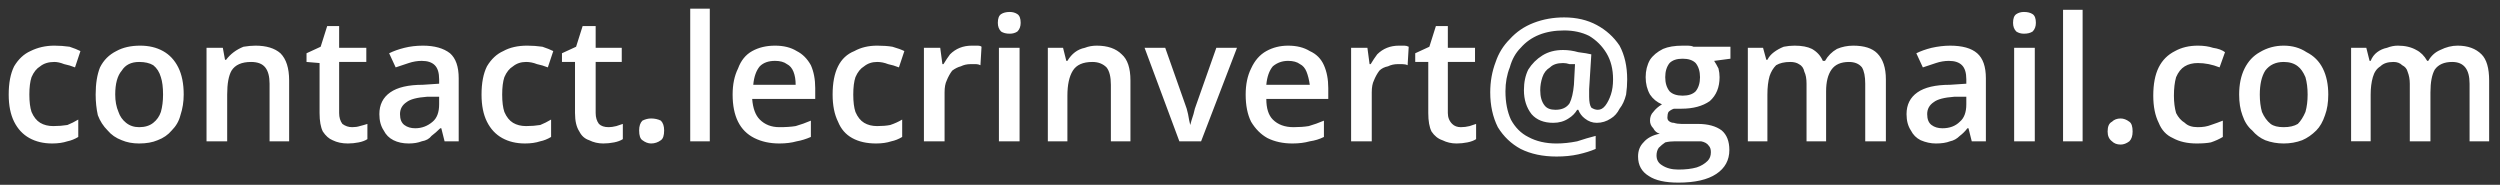 <svg version="1.2" xmlns="http://www.w3.org/2000/svg" viewBox="0 0 230 17" width="230" height="17">
	<rect x="0" y="0" width="230" height="17" fill="#333333" stroke="none"/>
	<title>Nouveau projet</title>
	<style>
		.s0 { fill: #ffffff } 
	</style>
	<path id="contact.lecrinvert@gmail.com" class="s0" aria-label="contact.lecrinvert@gmail.com"  d="m4.8 13.2q-1.2 0-2.1-0.5-0.9-0.5-1.4-1.5-0.5-1-0.5-2.5 0-1.6 0.5-2.6 0.6-1 1.5-1.4 1-0.5 2.2-0.5 0.7 0 1.4 0.1 0.6 0.2 1 0.4l-0.5 1.5q-0.5-0.2-1-0.3-0.5-0.2-0.9-0.2-0.8 0-1.3 0.4-0.5 0.3-0.8 1-0.2 0.6-0.2 1.6 0 1 0.2 1.6 0.3 0.7 0.8 1 0.5 0.3 1.2 0.3 0.7 0 1.3-0.1 0.5-0.2 1-0.5v1.6q-0.5 0.3-1 0.4-0.6 0.2-1.4 0.2zm12.1-4.5q0 1-0.3 1.9-0.2 0.8-0.8 1.4-0.5 0.6-1.3 0.9-0.7 0.3-1.7 0.3-0.9 0-1.6-0.3-0.8-0.3-1.3-0.9-0.6-0.6-0.9-1.4-0.2-0.9-0.2-1.9 0-1.5 0.4-2.5 0.5-1 1.5-1.5 0.9-0.5 2.2-0.5 1.2 0 2.1 0.5 0.9 0.5 1.4 1.5 0.5 1 0.5 2.5zm-6.3 0q0 0.9 0.3 1.6 0.2 0.6 0.7 1 0.5 0.4 1.2 0.4 0.8 0 1.3-0.4 0.5-0.4 0.7-1 0.2-0.7 0.2-1.6 0-1-0.2-1.6-0.2-0.7-0.7-1.1-0.5-0.3-1.3-0.3-1.1 0-1.6 0.8-0.6 0.7-0.6 2.2zm12.9-4.5q1.5 0 2.3 0.7 0.8 0.8 0.8 2.5v5.6h-1.8v-5.3q0-1-0.4-1.5-0.4-0.5-1.3-0.5-1.3 0-1.8 0.8-0.4 0.7-0.4 2.2v4.3h-1.9v-8.6h1.5l0.2 1.1h0.1q0.3-0.4 0.7-0.7 0.4-0.3 0.9-0.5 0.6-0.1 1.1-0.1zm8.9 7.5q0.4 0 0.7-0.1 0.4-0.1 0.7-0.2v1.4q-0.3 0.2-0.8 0.3-0.5 0.1-1 0.1-0.8 0-1.4-0.3-0.5-0.2-0.9-0.8-0.3-0.6-0.3-1.7v-4.6l-1.2-0.1v-0.8l1.3-0.6 0.6-1.9h1.1v2h2.5v1.3h-2.5v4.7q0 0.6 0.3 1 0.4 0.3 0.9 0.3zm6.5-7.5q1.6 0 2.5 0.7 0.8 0.7 0.8 2.3v5.8h-1.3l-0.3-1.2h-0.1q-0.4 0.4-0.8 0.7-0.3 0.4-0.9 0.5-0.5 0.2-1.2 0.2-0.8 0-1.4-0.3-0.6-0.3-0.9-0.9-0.4-0.6-0.4-1.5 0-1.3 1-2 1-0.7 3-0.7l1.5-0.1v-0.4q0-0.9-0.4-1.3-0.4-0.4-1.2-0.4-0.6 0-1.2 0.2-0.6 0.2-1.2 0.4l-0.6-1.3q0.6-0.3 1.4-0.5 0.8-0.2 1.7-0.2zm1.5 5.4v-0.7h-1.1q-1.4 0.1-1.9 0.5-0.6 0.4-0.6 1.1 0 0.7 0.4 1 0.4 0.3 1 0.3 0.9 0 1.6-0.6 0.6-0.5 0.6-1.6zm7.9 3.6q-1.2 0-2.1-0.5-0.9-0.5-1.4-1.5-0.5-1-0.5-2.5 0-1.6 0.5-2.6 0.6-1 1.5-1.4 0.9-0.5 2.2-0.5 0.7 0 1.4 0.1 0.6 0.2 1 0.4l-0.5 1.5q-0.5-0.2-1-0.3-0.5-0.2-1-0.2-0.7 0-1.2 0.4-0.5 0.3-0.8 1-0.2 0.6-0.2 1.6 0 1 0.2 1.6 0.3 0.7 0.8 1 0.5 0.3 1.2 0.3 0.7 0 1.3-0.1 0.5-0.2 1-0.5v1.6q-0.5 0.3-1 0.4-0.6 0.2-1.4 0.2zm7.7-1.5q0.3 0 0.7-0.1 0.3-0.1 0.6-0.2v1.4q-0.3 0.2-0.8 0.3-0.5 0.1-1 0.1-0.7 0-1.3-0.3-0.6-0.2-0.9-0.8-0.4-0.6-0.4-1.7v-4.7h-1.2v-0.8l1.3-0.6 0.6-1.9h1.2v2h2.4v1.3h-2.4v4.7q0 0.6 0.3 1 0.3 0.3 0.9 0.3zm2.8 0.3q0-0.6 0.3-0.9 0.4-0.2 0.8-0.2 0.5 0 0.9 0.2 0.3 0.3 0.3 0.9 0 0.7-0.3 0.9-0.4 0.3-0.9 0.3-0.4 0-0.8-0.3-0.3-0.2-0.3-0.9zm6.5-11.2v12.2h-1.8v-12.2zm6 3.4q1.2 0 2 0.5 0.8 0.4 1.3 1.3 0.4 0.9 0.4 2.1v1h-5.8q0.1 1.3 0.7 1.9 0.7 0.7 1.8 0.7 0.9 0 1.5-0.1 0.7-0.2 1.4-0.5v1.5q-0.7 0.3-1.3 0.4-0.7 0.2-1.6 0.2-1.3 0-2.3-0.5-1-0.5-1.5-1.5-0.5-1-0.5-2.5 0-1.4 0.5-2.4 0.4-1.1 1.3-1.6 0.9-0.5 2.1-0.5zm0 1.4q-0.9 0-1.4 0.5-0.5 0.6-0.6 1.7h3.9q0-0.7-0.2-1.2-0.2-0.5-0.6-0.7-0.4-0.3-1.1-0.3zm9.3 7.6q-1.3 0-2.2-0.5-0.9-0.5-1.3-1.5-0.5-1-0.5-2.5 0-1.6 0.5-2.6 0.5-1 1.5-1.4 0.9-0.5 2.1-0.5 0.8 0 1.4 0.1 0.7 0.2 1.1 0.4l-0.5 1.5q-0.5-0.2-1-0.3-0.5-0.2-1-0.2-0.7 0-1.2 0.4-0.5 0.3-0.8 1-0.2 0.6-0.2 1.6 0 1 0.2 1.6 0.3 0.7 0.8 1 0.5 0.3 1.2 0.3 0.7 0 1.2-0.1 0.6-0.2 1.1-0.5v1.6q-0.5 0.3-1 0.4-0.6 0.2-1.4 0.2zm8.8-9q0.2 0 0.5 0 0.3 0 0.4 0.1l-0.1 1.7q-0.2-0.1-0.4-0.1-0.3 0-0.5 0-0.5 0-0.9 0.2-0.4 0.1-0.8 0.4-0.3 0.4-0.5 0.9-0.2 0.4-0.2 1.1v4.5h-1.9v-8.6h1.5l0.2 1.5h0.1q0.3-0.5 0.6-0.9 0.4-0.4 0.9-0.6 0.5-0.2 1.1-0.2zm2.5 0.2h1.9v8.6h-1.9zm1-3.3q0.4 0 0.7 0.2 0.3 0.2 0.3 0.8 0 0.5-0.3 0.8-0.3 0.2-0.7 0.2-0.5 0-0.8-0.2-0.3-0.3-0.3-0.8 0-0.6 0.3-0.8 0.3-0.2 0.8-0.2zm8 3.1q1.5 0 2.3 0.8 0.8 0.7 0.8 2.4v5.6h-1.8v-5.2q0-1.1-0.4-1.6-0.5-0.5-1.3-0.5-1.3 0-1.8 0.8-0.5 0.8-0.5 2.3v4.2h-1.8v-8.6h1.4l0.3 1.2h0.1q0.3-0.5 0.7-0.8 0.4-0.3 0.9-0.4 0.5-0.2 1.1-0.2zm9.6 8.8h-2l-3.2-8.6h1.9l1.8 5.1q0.2 0.5 0.3 1 0.1 0.6 0.2 1 0.1-0.4 0.3-1 0.1-0.5 0.3-1l1.8-5.1h1.9zm8-8.8q1.2 0 2 0.5 0.9 0.4 1.3 1.3 0.4 0.9 0.4 2.1v1h-5.7q0 1.3 0.6 1.9 0.7 0.7 1.9 0.7 0.8 0 1.4-0.1 0.7-0.2 1.4-0.5v1.5q-0.6 0.3-1.3 0.4-0.7 0.2-1.6 0.2-1.3 0-2.3-0.5-0.9-0.5-1.5-1.5-0.5-1-0.5-2.5 0-1.4 0.5-2.4 0.5-1.1 1.4-1.6 0.9-0.5 2-0.5zm0 1.4q-0.8 0-1.4 0.5-0.5 0.6-0.6 1.7h4q-0.1-0.7-0.3-1.2-0.2-0.5-0.6-0.7-0.4-0.3-1.1-0.3zm10.2-1.4q0.2 0 0.5 0 0.2 0 0.4 0.1l-0.1 1.7q-0.2-0.1-0.5-0.1-0.2 0-0.4 0-0.5 0-0.9 0.2-0.5 0.1-0.8 0.4-0.3 0.4-0.5 0.9-0.2 0.4-0.2 1.1v4.5h-1.9v-8.6h1.5l0.2 1.5h0.1q0.3-0.5 0.6-0.9 0.4-0.4 0.9-0.6 0.5-0.2 1.1-0.2zm5.7 7.5q0.4 0 0.8-0.1 0.3-0.1 0.6-0.2v1.4q-0.3 0.2-0.8 0.3-0.5 0.1-1 0.1-0.7 0-1.3-0.3-0.6-0.2-1-0.8-0.3-0.6-0.3-1.7v-4.7h-1.2v-0.8l1.3-0.6 0.6-1.9h1.1v2h2.5v1.3h-2.5v4.7q0 0.6 0.4 1 0.3 0.3 0.8 0.3zm15.3-4.4q0 0.7-0.1 1.4-0.2 0.8-0.6 1.3-0.3 0.6-0.8 0.9-0.6 0.4-1.3 0.4-0.6 0-1.1-0.4-0.4-0.3-0.6-0.8h-0.1q-0.3 0.5-0.8 0.8-0.6 0.4-1.4 0.4-1.3 0-2-0.8-0.7-0.9-0.7-2.2 0-1.1 0.4-1.9 0.5-0.8 1.3-1.3 0.8-0.5 1.9-0.5 0.7 0 1.4 0.2 0.8 0.1 1.2 0.2l-0.2 3.2q0 0.3 0 0.4 0 0.2 0 0.3 0 0.7 0.2 1 0.3 0.2 0.6 0.2 0.4 0 0.7-0.4 0.3-0.4 0.5-1 0.2-0.6 0.2-1.4 0-1.4-0.6-2.4-0.6-1-1.6-1.6-1-0.5-2.3-0.5-1.3 0-2.3 0.4-1 0.4-1.7 1.2-0.7 0.7-1 1.8-0.4 1-0.4 2.2 0 1.5 0.5 2.6 0.6 1.1 1.6 1.6 1.1 0.6 2.6 0.6 0.9 0 1.9-0.2 0.9-0.3 1.7-0.5v1.2q-0.7 0.3-1.6 0.5-0.9 0.2-2 0.2-1.9 0-3.3-0.7-1.3-0.7-2.1-2-0.7-1.4-0.7-3.2 0-1.5 0.5-2.8 0.4-1.2 1.3-2.1 0.9-1 2.2-1.5 1.3-0.5 2.8-0.5 1.7 0 3 0.7 1.3 0.7 2.1 1.9 0.7 1.3 0.7 3.1zm-8 1q0 0.9 0.4 1.4 0.3 0.4 1 0.4 0.9 0 1.3-0.6 0.3-0.6 0.4-1.7l0.1-1.9q-0.2 0-0.5 0-0.3-0.1-0.6-0.1-0.8 0-1.2 0.4-0.5 0.3-0.7 0.9-0.2 0.6-0.2 1.2zm12.7 8.5q-1.8 0-2.7-0.6-1-0.6-1-1.8 0-0.8 0.5-1.3 0.5-0.6 1.5-0.8-0.4-0.1-0.6-0.5-0.3-0.3-0.3-0.7 0-0.5 0.3-0.8 0.3-0.4 0.8-0.7-0.7-0.3-1.1-0.9-0.4-0.7-0.4-1.6 0-0.9 0.4-1.6 0.4-0.6 1.2-1 0.7-0.3 1.8-0.3 0.3 0 0.5 0 0.3 0 0.5 0.1 0.3 0 0.4 0h3v1.1l-1.5 0.2q0.2 0.3 0.4 0.7 0.1 0.4 0.1 0.8 0 1.4-0.9 2.2-1 0.7-2.6 0.7-0.4 0-0.7 0-0.3 0.1-0.5 0.3-0.1 0.2-0.1 0.5 0 0.2 0.1 0.3 0.2 0.2 0.5 0.2 0.3 0.1 0.7 0.1h1.5q1.4 0 2.2 0.6 0.7 0.6 0.7 1.8 0 1.4-1.2 2.2-1.2 0.8-3.5 0.8zm0-1.2q1 0 1.7-0.2 0.6-0.2 1-0.6 0.3-0.3 0.3-0.8 0-0.4-0.2-0.6-0.2-0.3-0.7-0.4-0.4 0-1 0h-1.4q-0.5 0-0.9 0.1-0.3 0.2-0.6 0.5-0.2 0.3-0.2 0.7 0 0.6 0.5 0.9 0.6 0.4 1.5 0.4zm0.4-6.8q0.8 0 1.2-0.4 0.4-0.5 0.4-1.3 0-0.8-0.4-1.3-0.4-0.4-1.2-0.4-0.8 0-1.2 0.4-0.4 0.5-0.4 1.3 0 0.8 0.4 1.3 0.4 0.4 1.2 0.4zm15.7-4.6q1.5 0 2.2 0.7 0.8 0.8 0.8 2.4v5.7h-1.9v-5.3q0-1-0.3-1.5-0.4-0.5-1.2-0.5-1.1 0-1.6 0.7-0.5 0.7-0.5 2v4.6h-1.8v-5.3q0-0.7-0.2-1.1-0.1-0.5-0.5-0.7-0.3-0.2-0.8-0.2-0.8 0-1.3 0.3-0.4 0.4-0.6 1-0.2 0.7-0.2 1.7v4.3h-1.8v-8.6h1.4l0.3 1.1h0.1q0.2-0.4 0.6-0.7 0.4-0.3 0.9-0.5 0.5-0.1 1-0.1 1 0 1.6 0.3 0.7 0.4 1 1.1h0.2q0.4-0.7 1.1-1.1 0.7-0.3 1.5-0.3zm8.9 0q1.7 0 2.5 0.7 0.8 0.7 0.8 2.3v5.8h-1.3l-0.3-1.2h-0.1q-0.3 0.4-0.7 0.7-0.4 0.4-0.9 0.5-0.5 0.2-1.3 0.2-0.7 0-1.4-0.3-0.6-0.3-0.9-0.9-0.4-0.6-0.4-1.5 0-1.3 1-2 1-0.7 3-0.7l1.5-0.1v-0.4q0-0.9-0.4-1.3-0.4-0.4-1.2-0.4-0.6 0-1.2 0.2-0.6 0.2-1.2 0.4l-0.6-1.3q0.6-0.3 1.4-0.5 0.9-0.2 1.7-0.2zm1.5 5.4v-0.7h-1.1q-1.4 0.1-1.9 0.5-0.6 0.4-0.6 1.1 0 0.7 0.4 1 0.4 0.3 1 0.3 1 0 1.6-0.6 0.6-0.5 0.6-1.6zm4.4-5.2h1.9v8.6h-1.9zm0.9-3.3q0.5 0 0.8 0.2 0.3 0.2 0.3 0.8 0 0.5-0.3 0.8-0.3 0.2-0.8 0.2-0.4 0-0.7-0.2-0.3-0.3-0.3-0.8 0-0.6 0.3-0.8 0.3-0.2 0.7-0.2zm5.4-0.2v12.1h-1.8v-12.1zm2.3 11.2q0-0.7 0.4-0.9 0.3-0.3 0.8-0.3 0.4 0 0.8 0.3 0.3 0.2 0.3 0.9 0 0.6-0.3 0.9-0.4 0.3-0.8 0.3-0.5 0-0.8-0.3-0.4-0.3-0.4-0.9zm8.2 1.1q-1.3 0-2.2-0.5-0.9-0.4-1.3-1.4-0.5-1-0.5-2.5 0-1.6 0.5-2.6 0.5-1 1.5-1.5 0.9-0.5 2.1-0.5 0.8 0 1.4 0.2 0.7 0.1 1.1 0.4l-0.5 1.4q-0.5-0.2-1-0.3-0.5-0.1-1-0.1-0.7 0-1.2 0.3-0.5 0.3-0.8 1-0.2 0.7-0.2 1.7 0 0.9 0.2 1.6 0.3 0.6 0.8 0.9 0.4 0.4 1.2 0.4 0.7 0 1.2-0.2 0.6-0.2 1.1-0.4v1.5q-0.5 0.3-1.1 0.5-0.5 0.1-1.3 0.1zm12.1-4.5q0 1.1-0.3 1.9-0.3 0.9-0.8 1.4-0.6 0.6-1.3 0.9-0.8 0.3-1.7 0.3-0.9 0-1.7-0.3-0.7-0.3-1.2-0.9-0.6-0.5-0.9-1.4-0.3-0.8-0.3-1.9 0-1.4 0.5-2.4 0.5-1 1.4-1.5 1-0.6 2.2-0.6 1.2 0 2.1 0.6 1 0.5 1.5 1.5 0.5 1 0.5 2.4zm-6.3 0q0 0.9 0.2 1.6 0.3 0.7 0.8 1.1 0.4 0.3 1.2 0.3 0.8 0 1.3-0.3 0.4-0.4 0.7-1.1 0.2-0.7 0.2-1.6 0-0.9-0.2-1.6-0.3-0.7-0.7-1-0.5-0.4-1.3-0.4-1.1 0-1.7 0.8-0.5 0.8-0.5 2.2zm18.2-4.5q1.4 0 2.2 0.8 0.7 0.7 0.7 2.4v5.6h-1.8v-5.3q0-1-0.4-1.5-0.4-0.5-1.2-0.5-1.1 0-1.6 0.7-0.4 0.7-0.4 2.1v4.5h-1.9v-5.3q0-0.6-0.2-1.1-0.1-0.4-0.5-0.6-0.3-0.3-0.8-0.3-0.8 0-1.2 0.4-0.5 0.3-0.7 1-0.2 0.7-0.2 1.6v4.3h-1.8v-8.6h1.4l0.3 1.2h0.1q0.2-0.5 0.6-0.8 0.4-0.3 0.9-0.4 0.5-0.2 1-0.2 1 0 1.7 0.4 0.6 0.3 1 1h0.1q0.4-0.7 1.1-1 0.8-0.4 1.6-0.4z"/>
</svg>